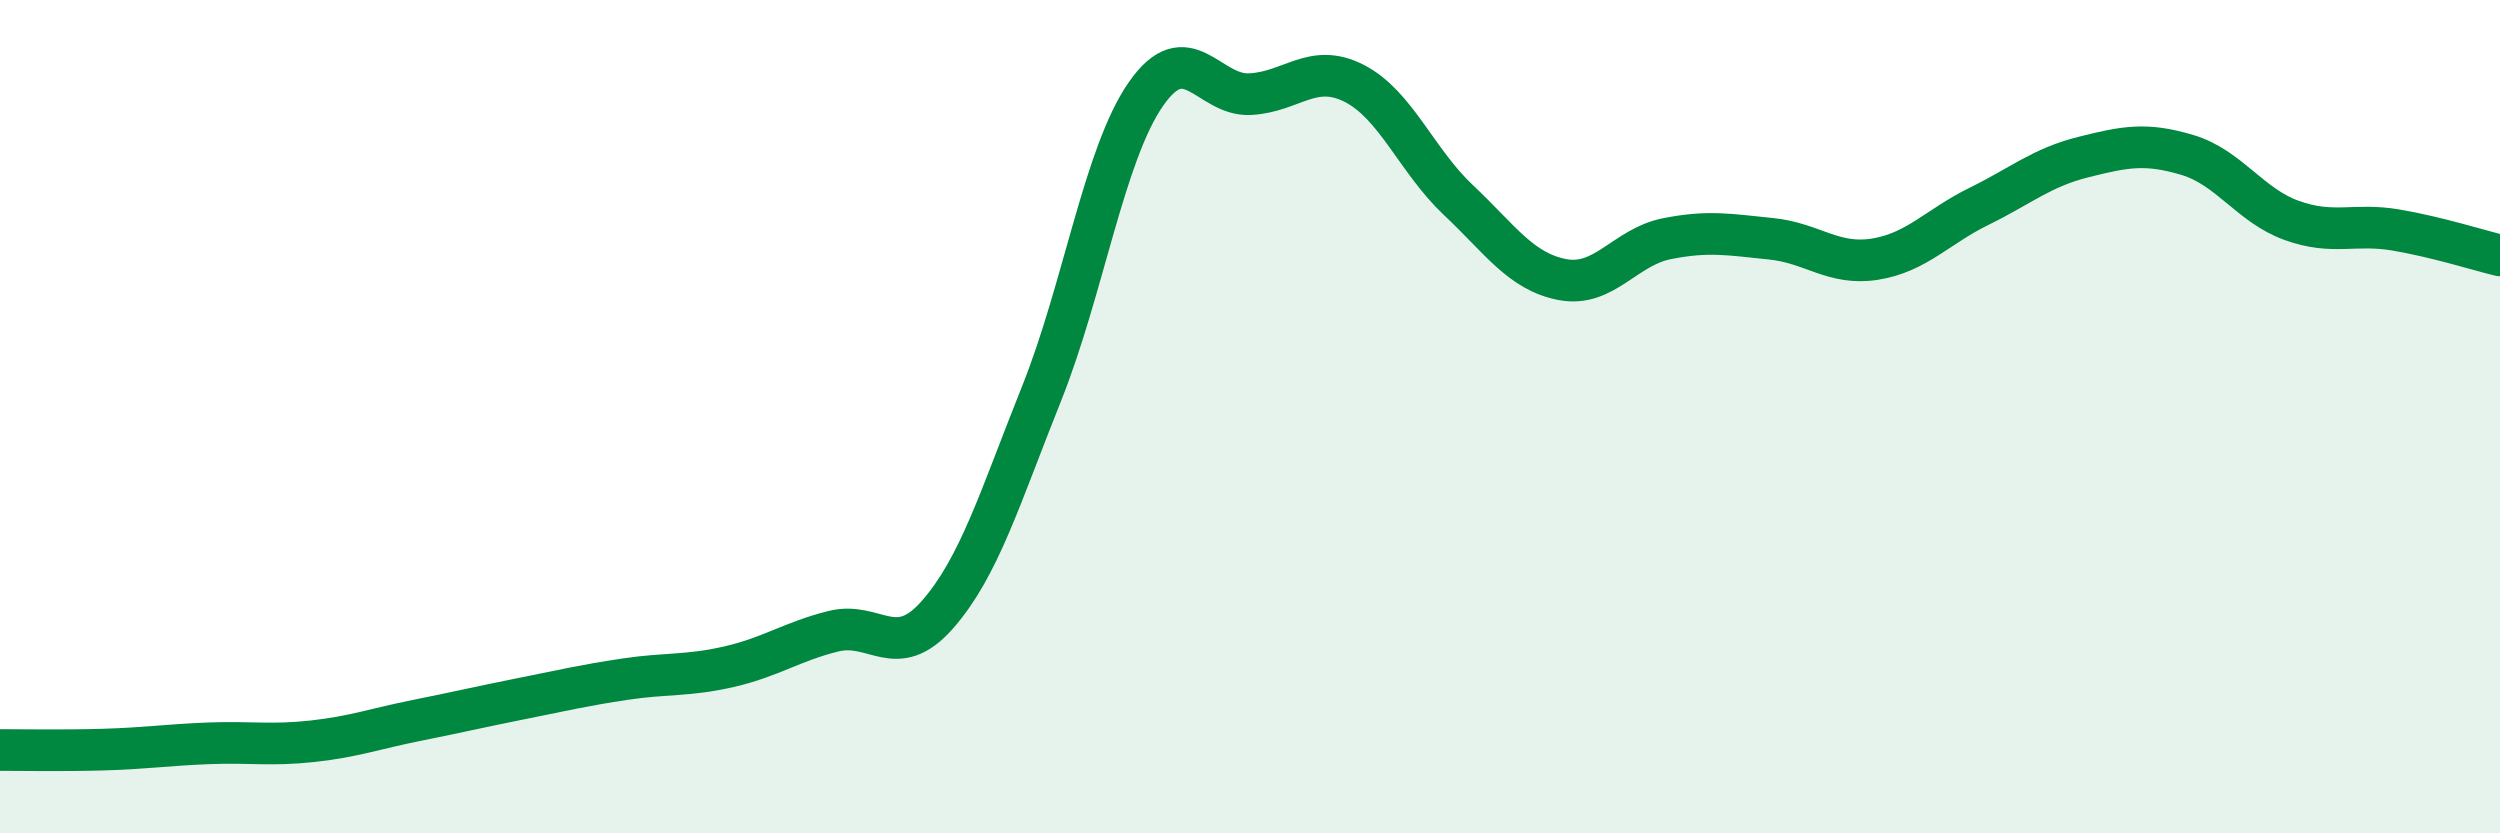 
    <svg width="60" height="20" viewBox="0 0 60 20" xmlns="http://www.w3.org/2000/svg">
      <path
        d="M 0,18 C 0.5,18 1.5,18.02 2.5,17.99 C 3.5,17.96 4,17.88 5,17.84 C 6,17.8 6.5,17.9 7.5,17.79 C 8.5,17.68 9,17.49 10,17.29 C 11,17.09 11.5,16.97 12.5,16.77 C 13.5,16.57 14,16.45 15,16.3 C 16,16.15 16.5,16.23 17.5,16 C 18.5,15.77 19,15.4 20,15.15 C 21,14.9 21.5,15.89 22.5,14.75 C 23.5,13.61 24,11.94 25,9.44 C 26,6.94 26.5,3.7 27.5,2.26 C 28.5,0.82 29,2.31 30,2.26 C 31,2.21 31.5,1.49 32.5,2 C 33.5,2.51 34,3.86 35,4.8 C 36,5.74 36.5,6.52 37.5,6.71 C 38.5,6.9 39,5.93 40,5.73 C 41,5.53 41.5,5.63 42.5,5.73 C 43.5,5.83 44,6.38 45,6.22 C 46,6.06 46.5,5.44 47.5,4.95 C 48.5,4.46 49,4.02 50,3.77 C 51,3.52 51.5,3.42 52.5,3.72 C 53.5,4.02 54,4.93 55,5.29 C 56,5.65 56.5,5.35 57.5,5.52 C 58.5,5.69 59.5,6.01 60,6.13L60 20L0 20Z"
        fill="#008740"
        opacity="0.1"
        stroke-linecap="round"
        stroke-linejoin="round"
      />
      <path
        d="M 0,18 C 0.5,18 1.5,18.02 2.5,17.99 C 3.5,17.96 4,17.88 5,17.84 C 6,17.8 6.5,17.9 7.5,17.79 C 8.5,17.68 9,17.49 10,17.29 C 11,17.09 11.5,16.97 12.5,16.77 C 13.5,16.57 14,16.45 15,16.3 C 16,16.15 16.5,16.23 17.5,16 C 18.5,15.77 19,15.4 20,15.15 C 21,14.9 21.5,15.89 22.5,14.75 C 23.5,13.61 24,11.94 25,9.44 C 26,6.94 26.5,3.7 27.5,2.26 C 28.5,0.82 29,2.31 30,2.26 C 31,2.21 31.5,1.49 32.5,2 C 33.5,2.51 34,3.86 35,4.8 C 36,5.74 36.5,6.52 37.5,6.71 C 38.5,6.9 39,5.93 40,5.73 C 41,5.53 41.5,5.63 42.5,5.73 C 43.5,5.83 44,6.38 45,6.22 C 46,6.06 46.5,5.44 47.5,4.95 C 48.5,4.46 49,4.02 50,3.77 C 51,3.52 51.5,3.42 52.5,3.72 C 53.5,4.02 54,4.93 55,5.29 C 56,5.65 56.5,5.35 57.5,5.52 C 58.5,5.69 59.5,6.01 60,6.13"
        stroke="#008740"
        stroke-width="1"
        fill="none"
        stroke-linecap="round"
        stroke-linejoin="round"
      />
    </svg>
  